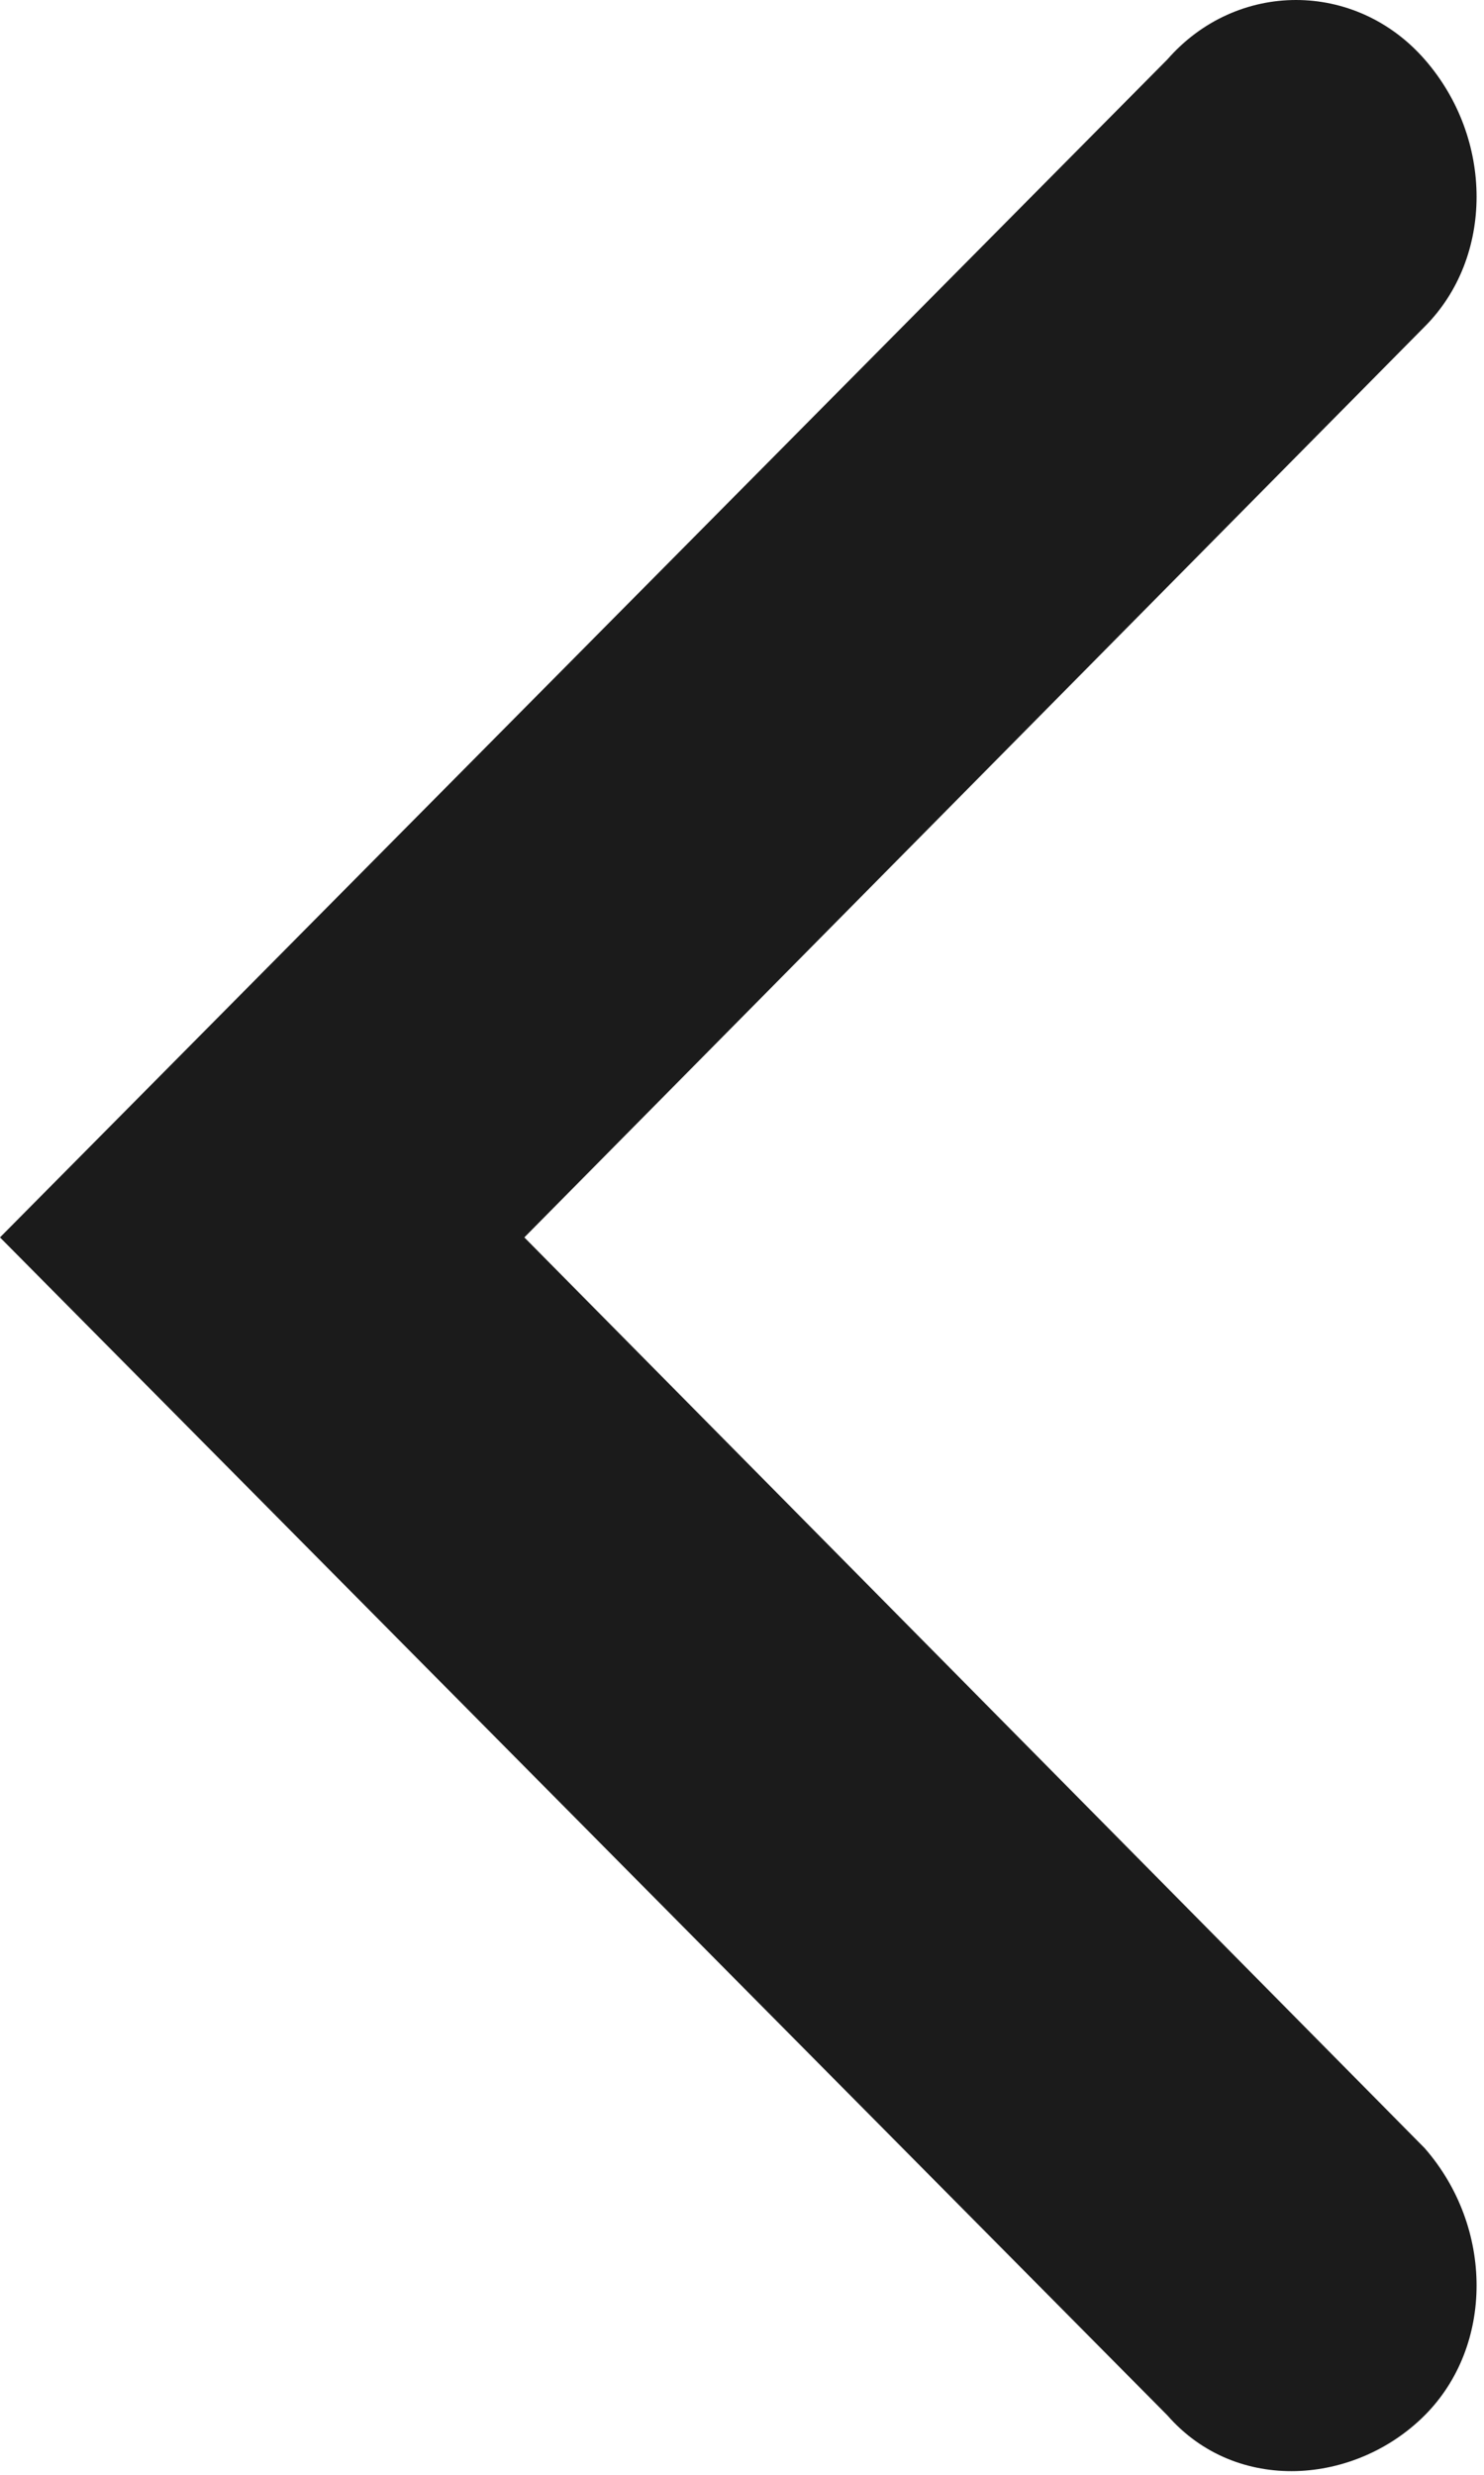 <svg xmlns="http://www.w3.org/2000/svg" viewBox="0 0 15 25"><style type="text/css">  
	.st0{fill:#1B1B1B;}
</style><title>  slideshow-left</title><path class="st0" d="M14.4 0.6c0.7 0.8 0.7 2 0 2.7l-9.1 9.2 9.1 9.2c0.7 0.8 0.7 2 0 2.7 -0.7 0.7-1.9 0.8-2.6 0 0 0 0 0 0 0L0 12.5 11.8 0.6C12.5-0.2 13.7-0.2 14.4 0.6 14.4 0.5 14.4 0.5 14.4 0.6z"/></svg>